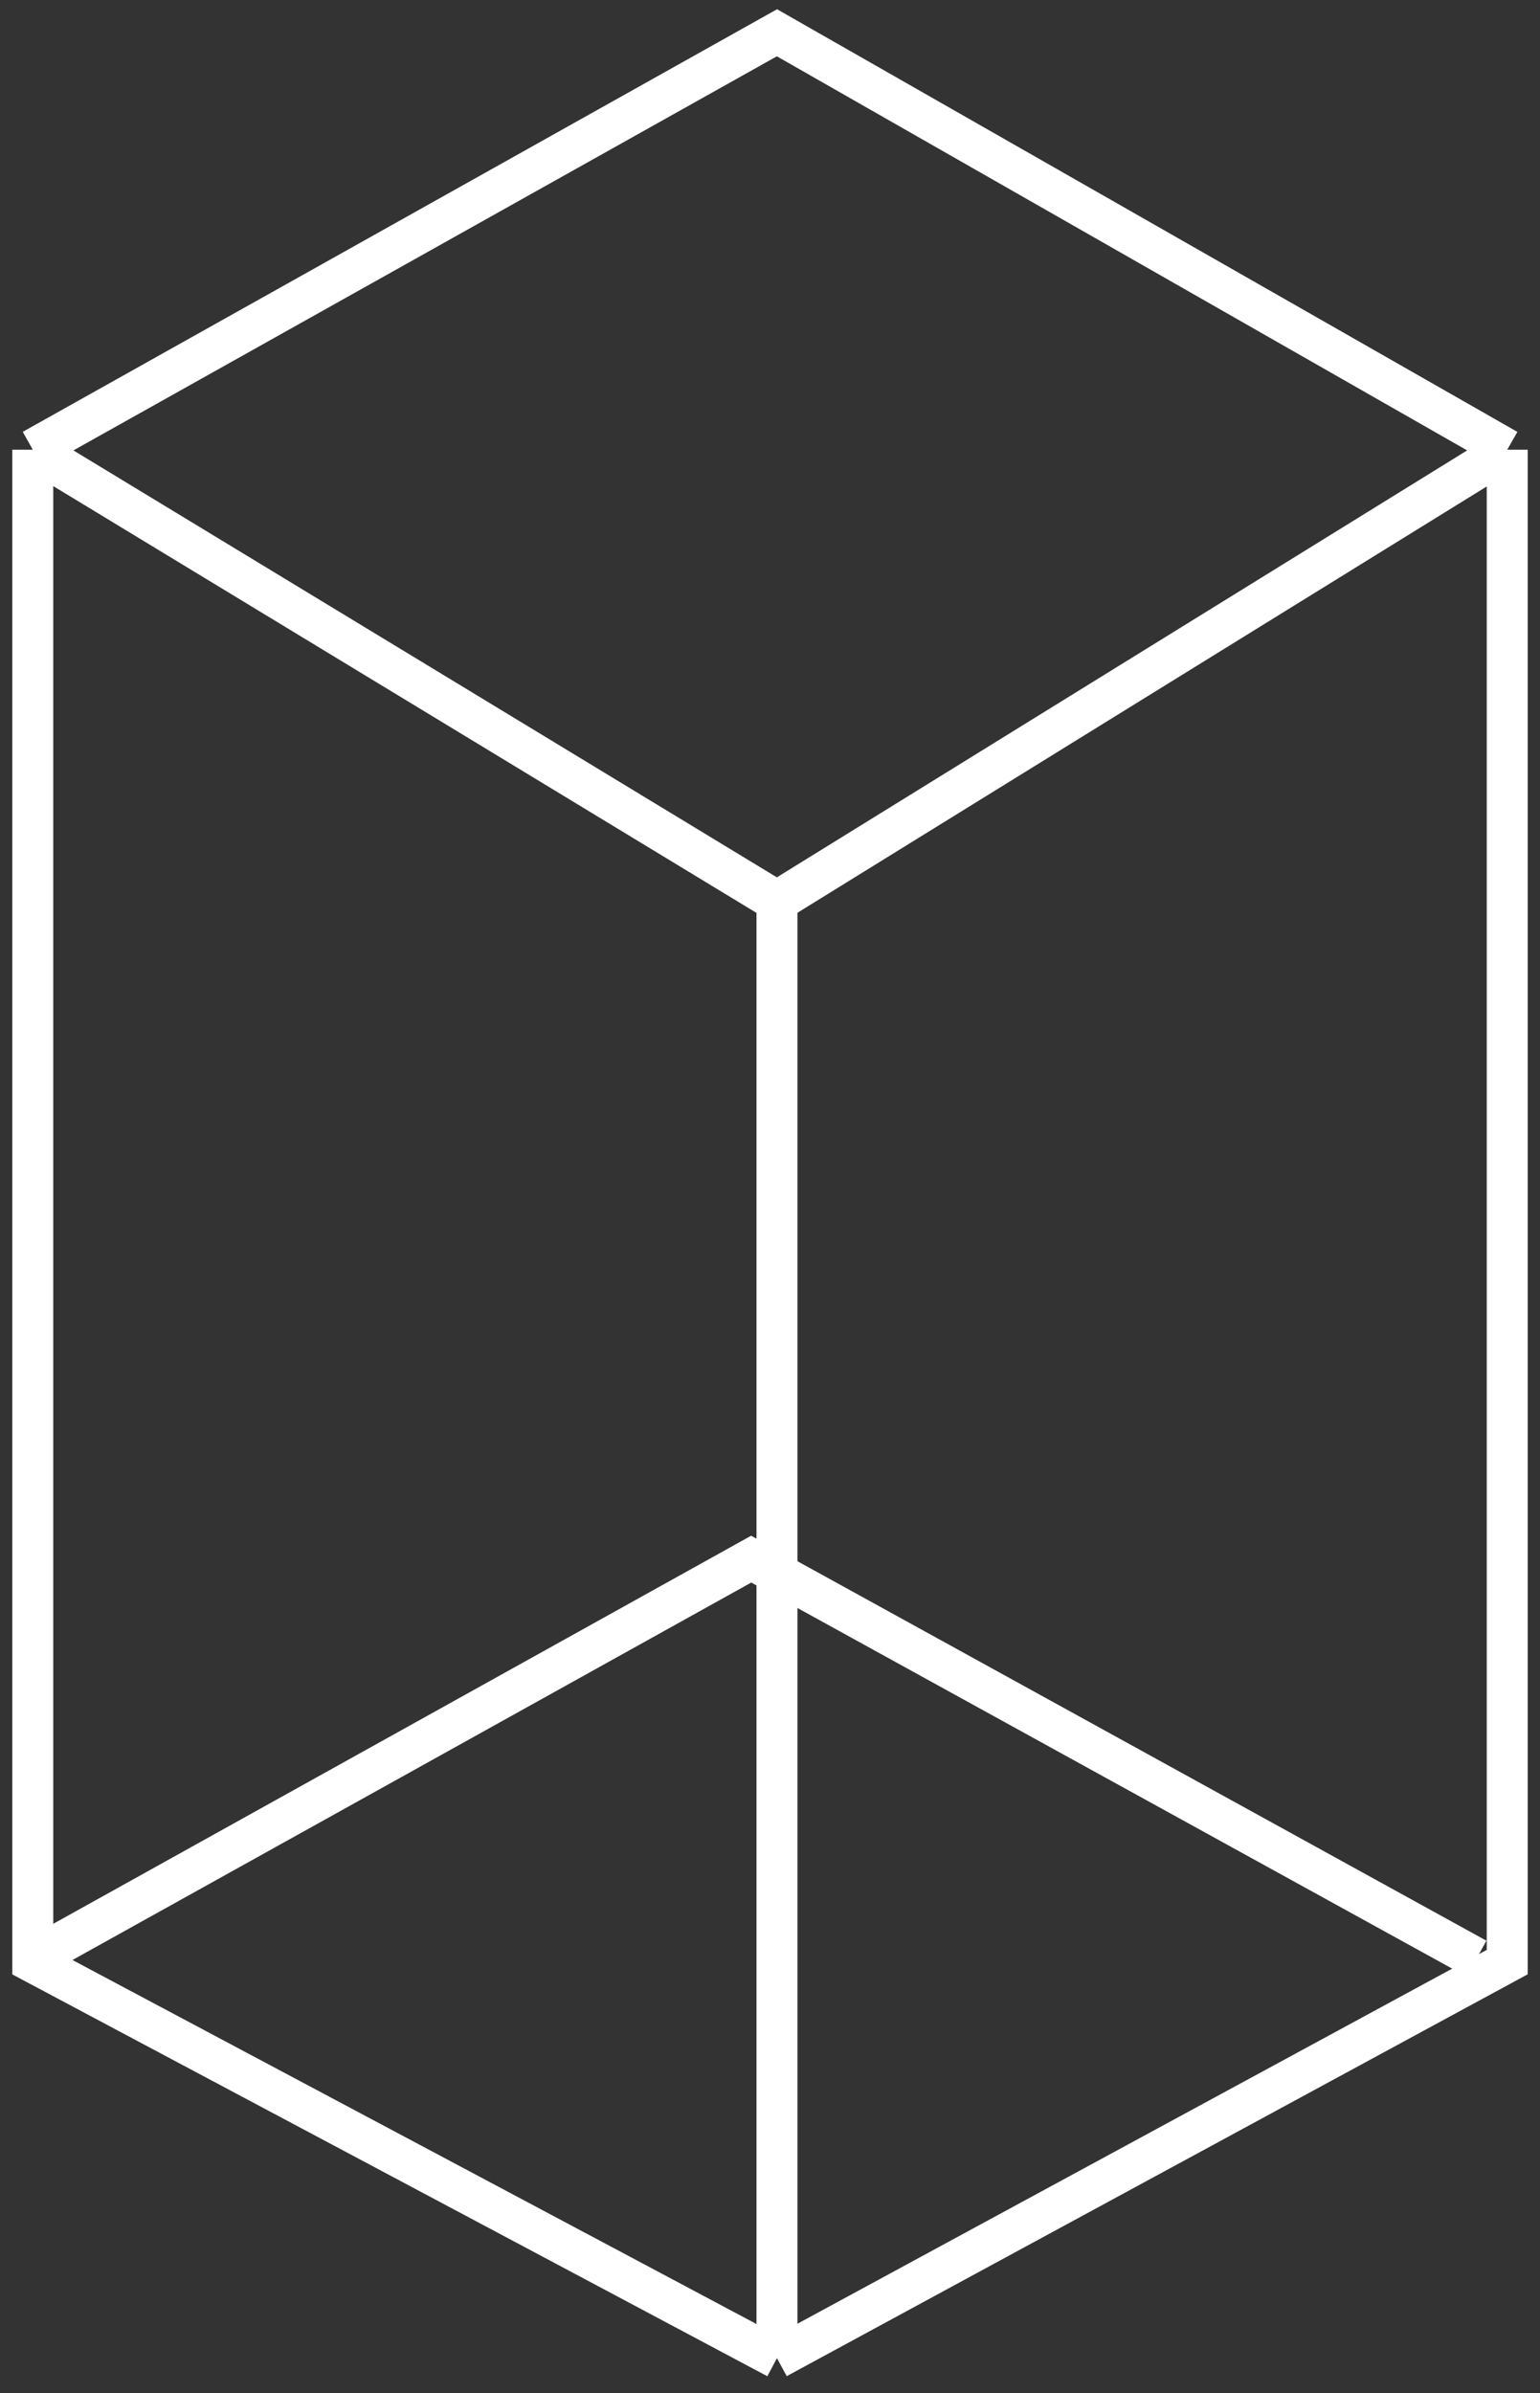 <svg width="94" height="146" viewBox="0 0 94 146" fill="none" xmlns="http://www.w3.org/2000/svg">
<rect x="0" y="0" width="94" height="146" fill="#333333" stroke="none"/>
<g id="Group 80">
<path id="Vector 188" d="M2 119.5L45.852 95.125L90.125 119.5" stroke="white" stroke-width="2.5"/>
<path id="Vector 187" d="M2 27.437L47.425 2L92 27.437M2 27.437L47.425 54.994M2 27.437V119.71L47.425 143.875M47.425 54.994L92 27.437M47.425 54.994V143.875M92 27.437V119.71L47.425 143.875" stroke="white" stroke-width="2.5"/>
</g>
</svg>
